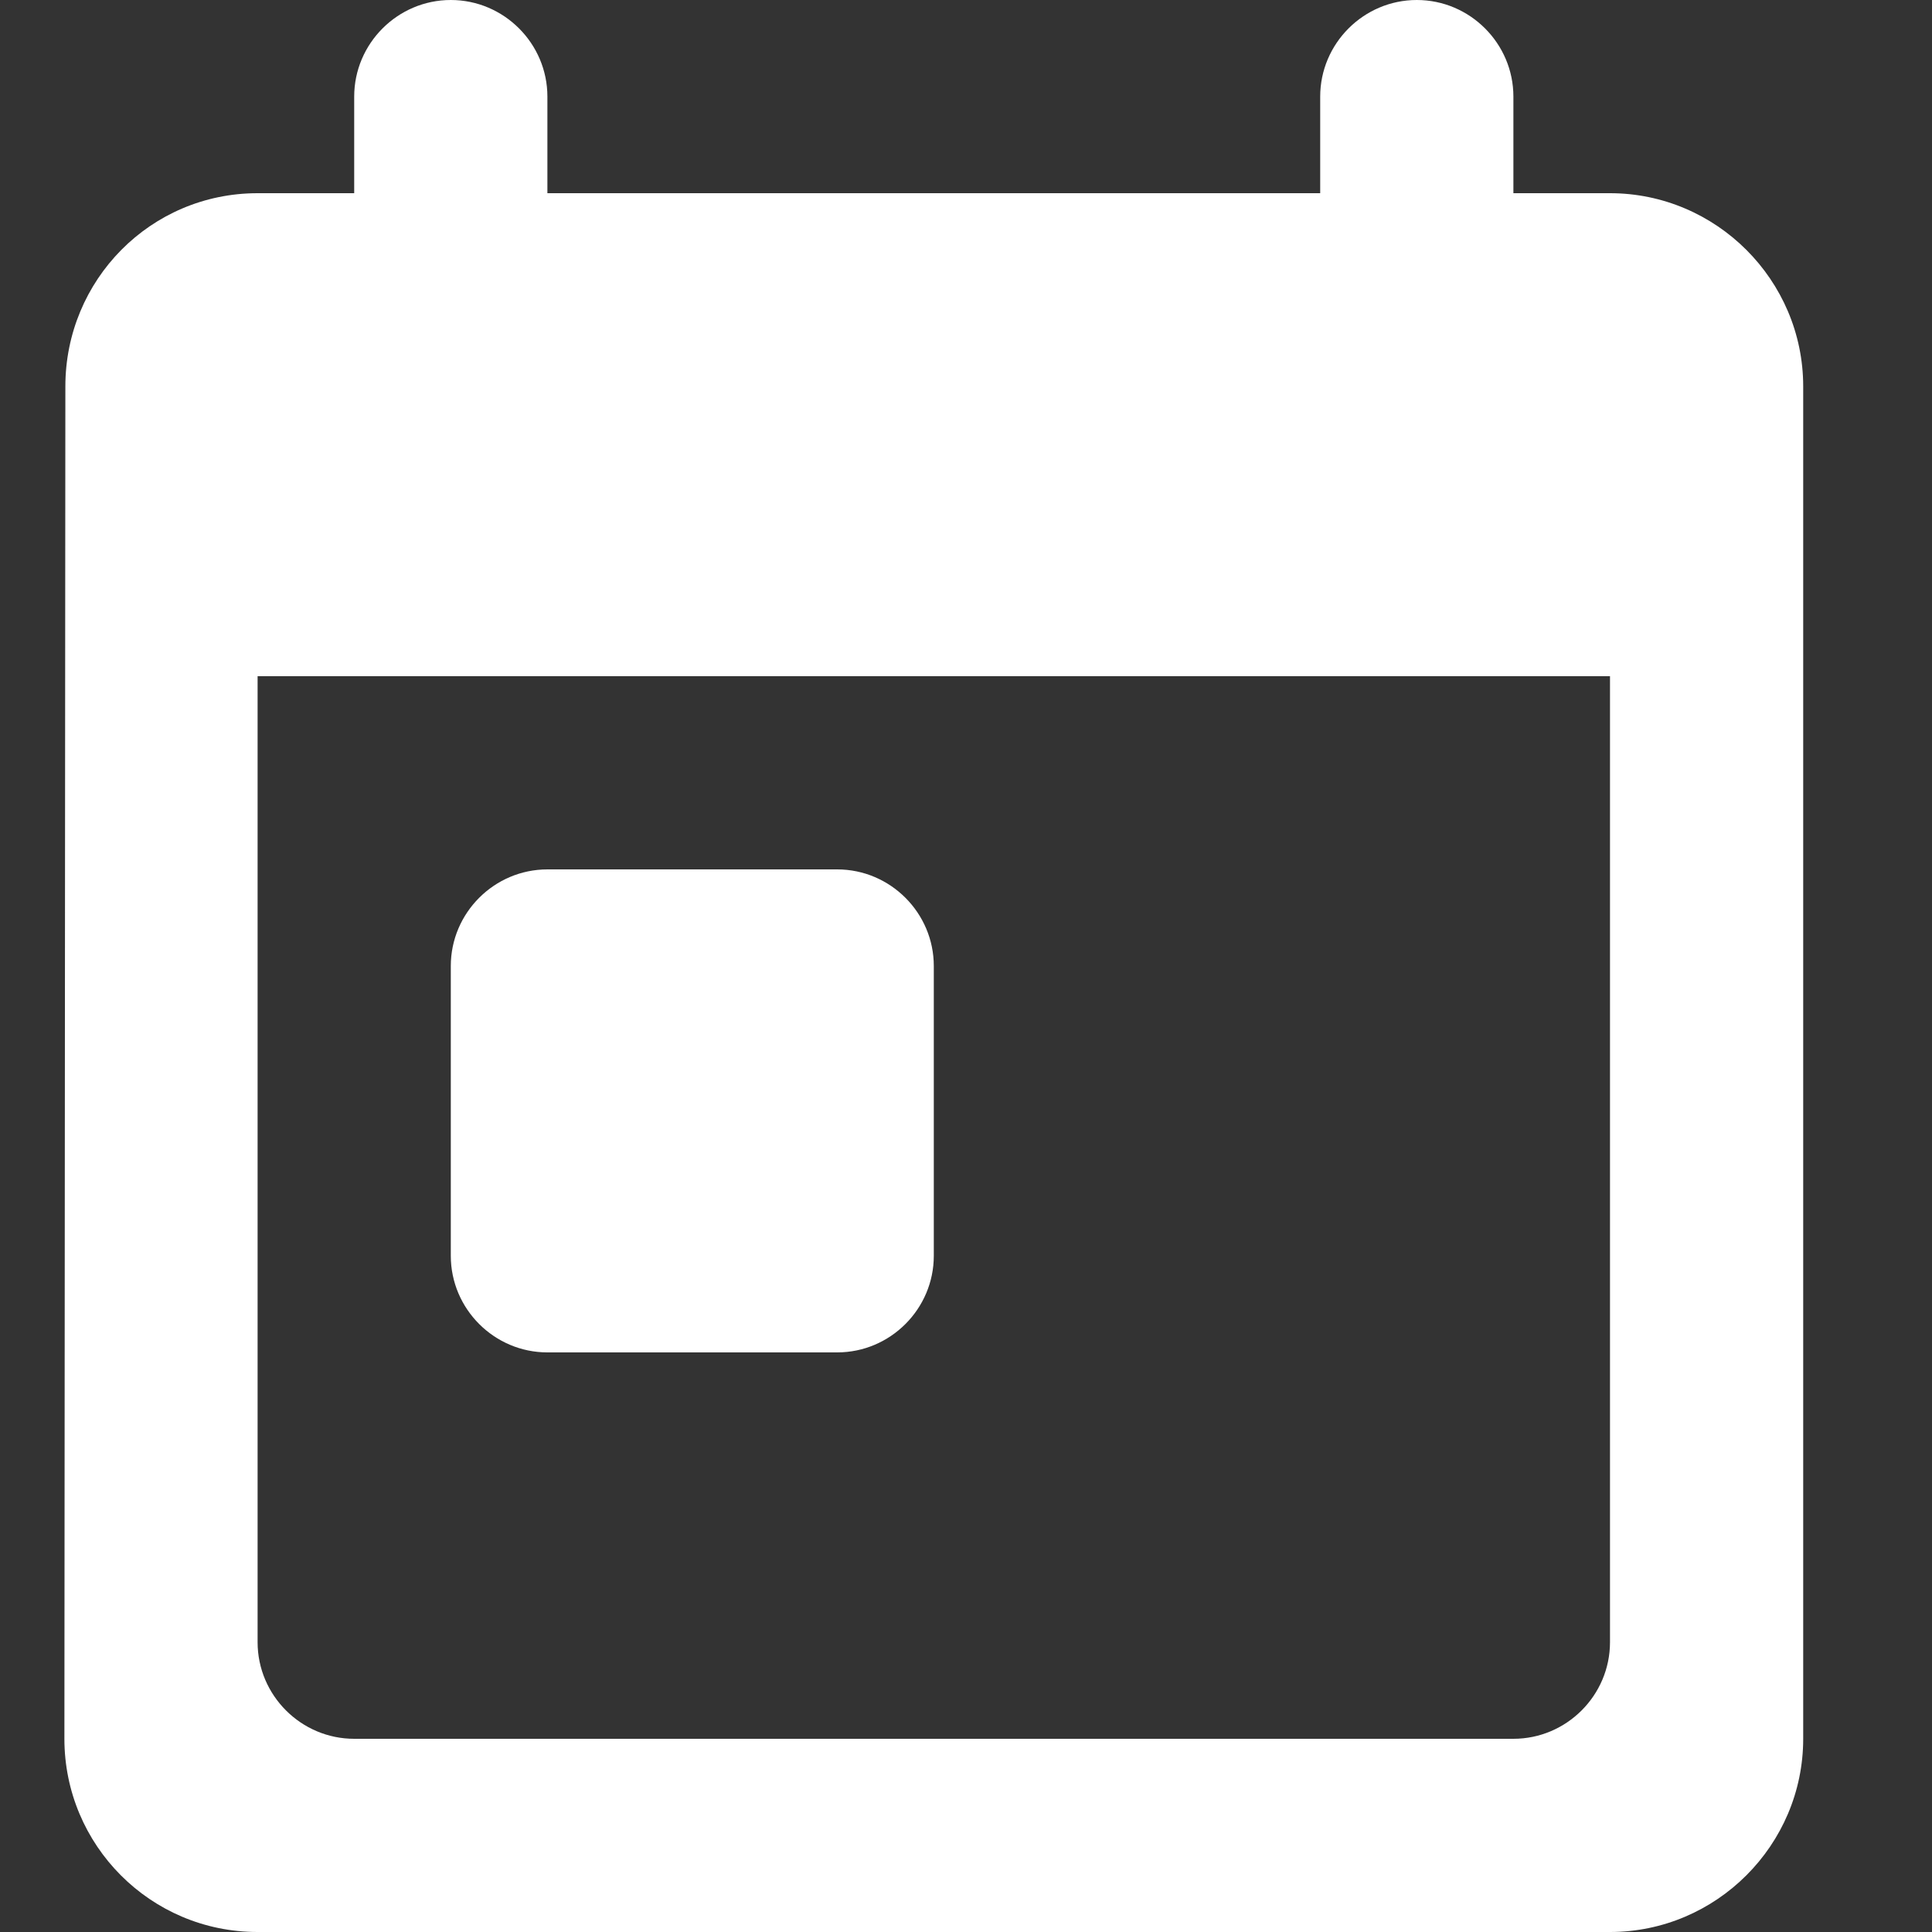 <?xml version="1.0" encoding="UTF-8"?> <svg xmlns="http://www.w3.org/2000/svg" width="30" height="30" viewBox="0 0 30 30" fill="none"><rect x="0" y="0" width="30" height="30" fill="#333333" stroke="none"/> <path d="M25 3H23.5V1.5C23.5 0.675 22.825 0 22 0C21.175 0 20.5 0.675 20.5 1.5V3H8.5V1.5C8.5 0.675 7.825 0 7 0C6.175 0 5.5 0.675 5.5 1.5V3H4C2.335 3 1.015 4.35 1.015 6L1 27C1 28.65 2.335 30 4 30H25C26.65 30 28 28.65 28 27V6C28 4.35 26.65 3 25 3ZM23.5 27H5.5C4.675 27 4 26.325 4 25.5V10.5H25V25.5C25 26.325 24.325 27 23.5 27ZM8.5 13.5H13C13.825 13.5 14.5 14.175 14.5 15V19.5C14.5 20.325 13.825 21 13 21H8.5C7.675 21 7 20.325 7 19.5V15C7 14.175 7.675 13.5 8.5 13.5Z" fill="white"></path> </svg> 